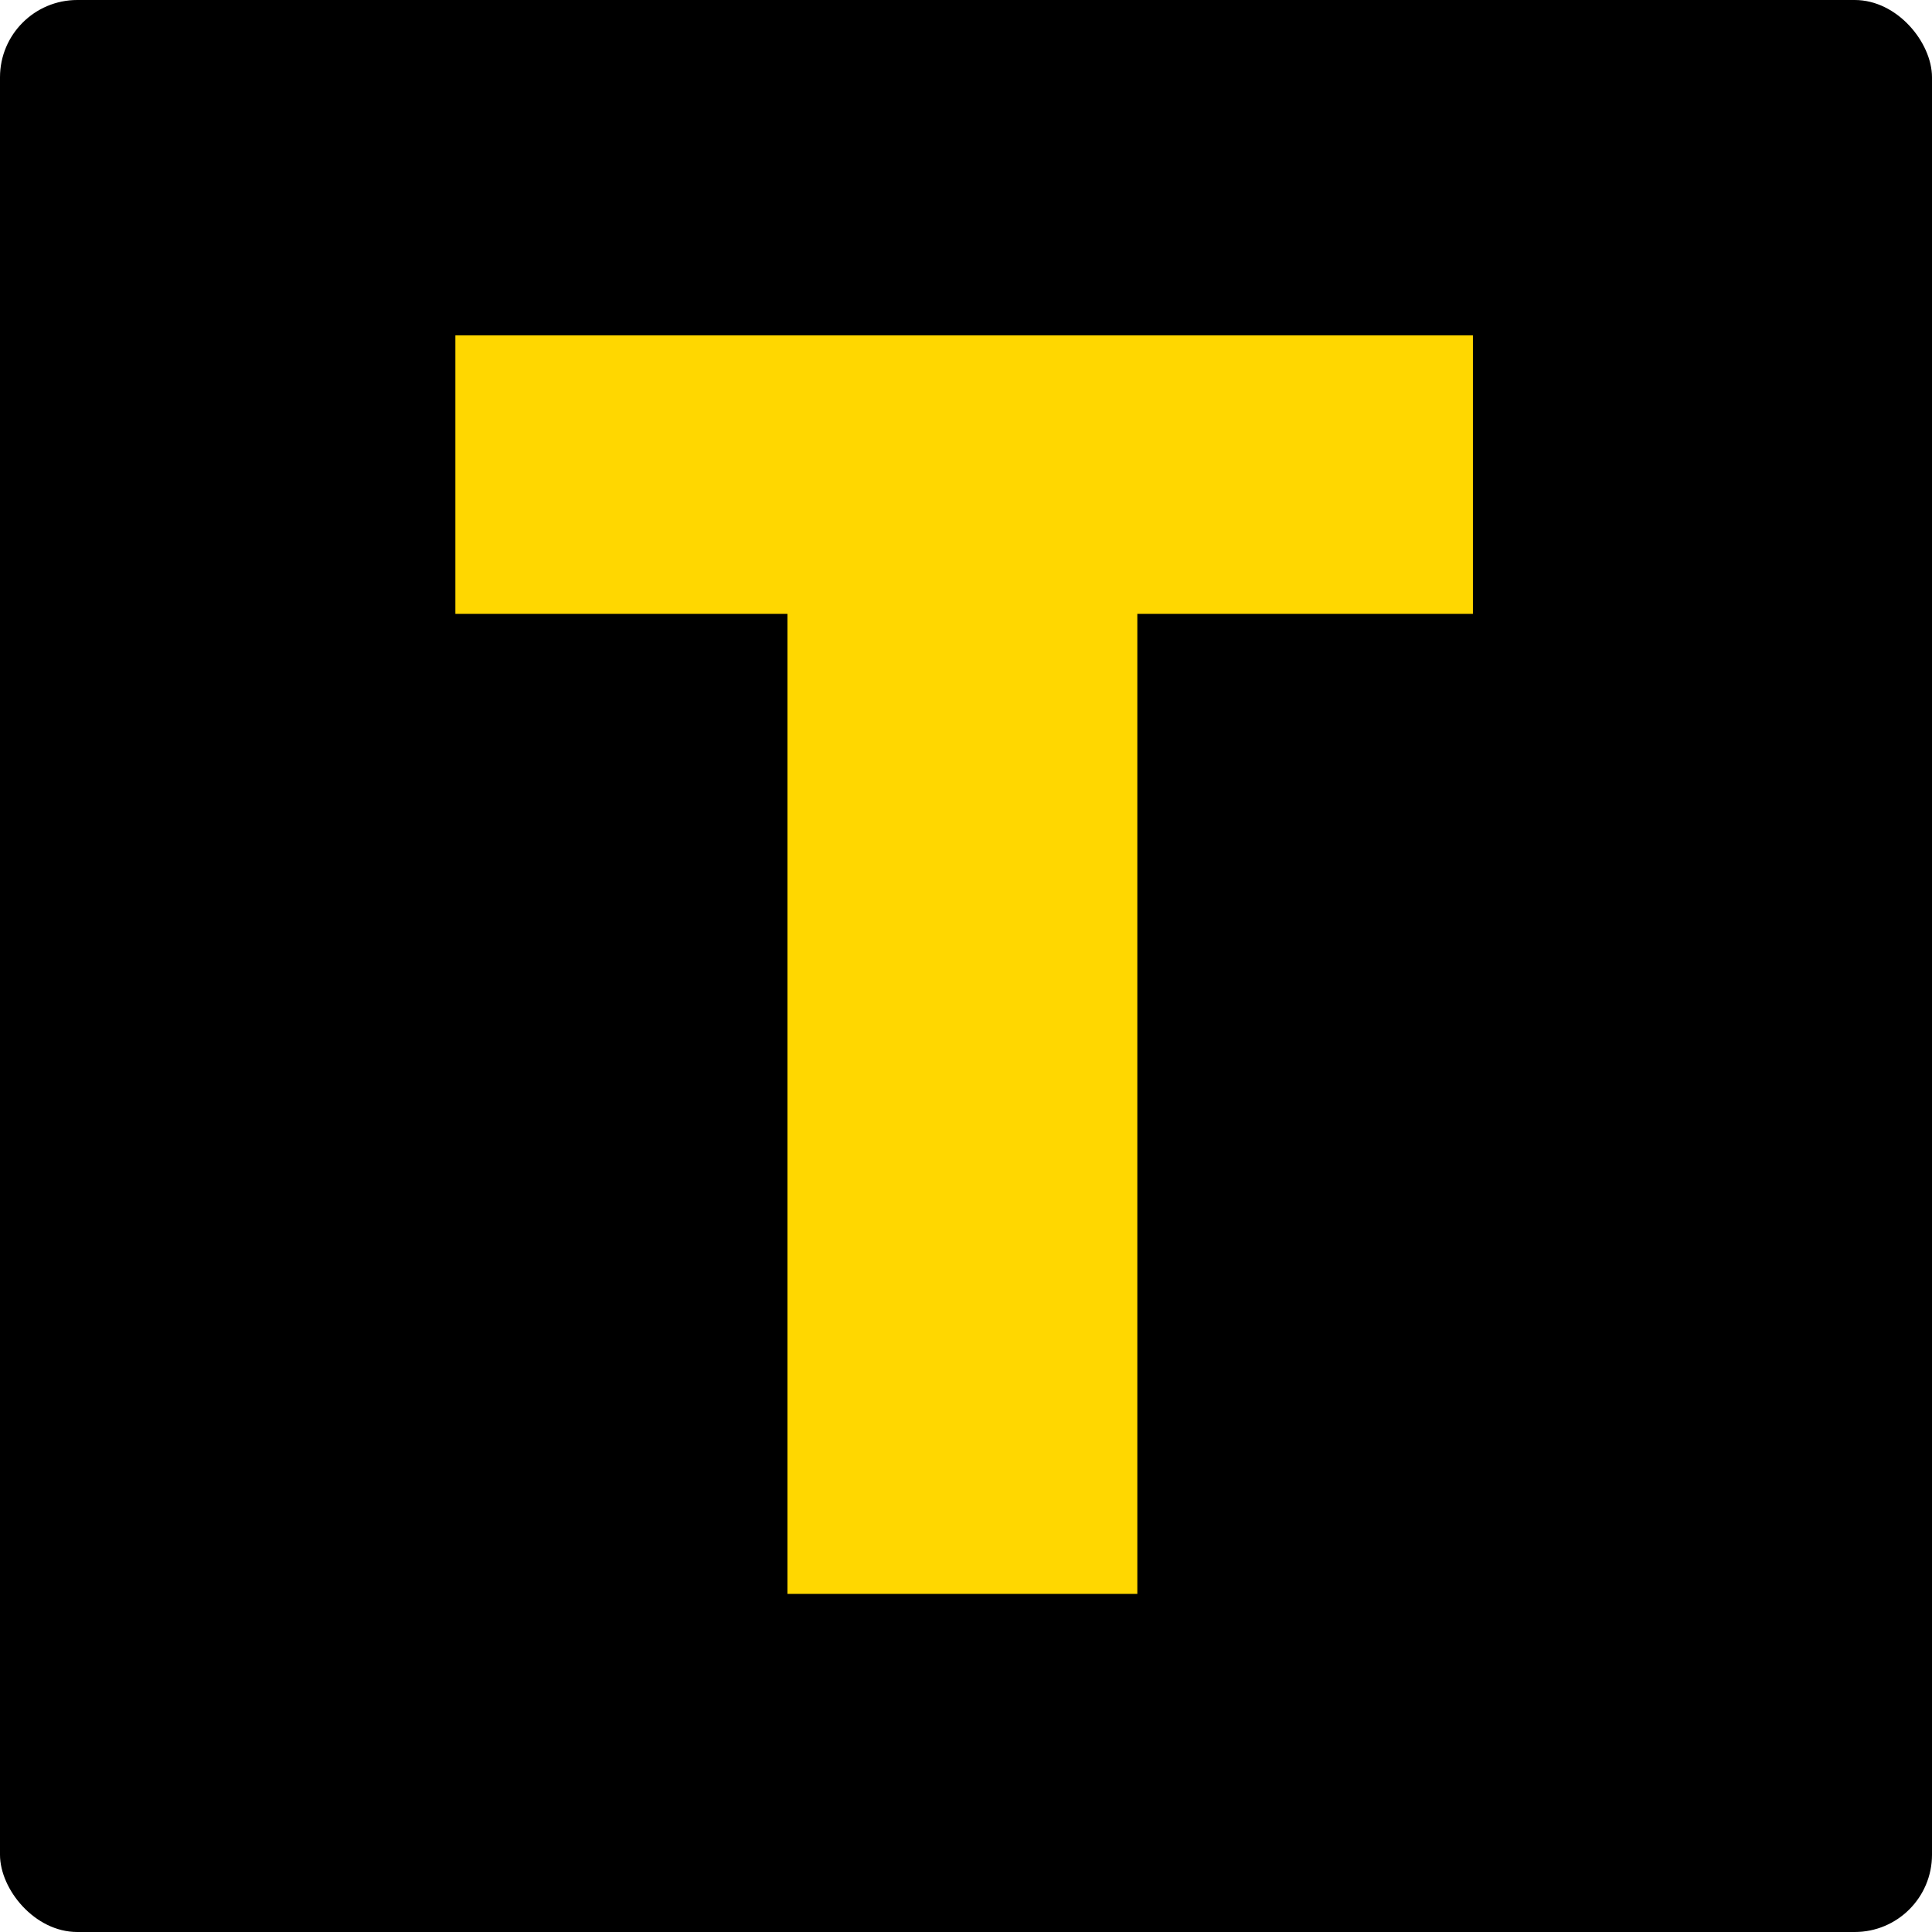 <svg xmlns="http://www.w3.org/2000/svg" version="1.1" xmlns:xlink="http://www.w3.org/1999/xlink" xmlns:svgjs="http://svgjs.dev/svgjs" width="50" height="50"><svg width="50" height="50" viewBox="0 0 50 50" fill="none" xmlns="http://www.w3.org/2000/svg">
<g clip-path="url(#clip0_156_238)">
<rect width="50" height="50" rx="2" fill="black"></rect>
<path d="M38.119 8.679V15.886H29.434V41.25H20.379V15.886H11.785V8.679H38.119Z" fill="#FFD700"></path>
</g>
<defs>
<clipPath id="SvgjsClipPath1001">
<rect width="50" height="50" rx="2" fill="white"></rect>
</clipPath>
</defs>
</svg><style>@media (prefers-color-scheme: light) { :root { filter: none; } }
@media (prefers-color-scheme: dark) { :root { filter: none; } }
</style></svg>